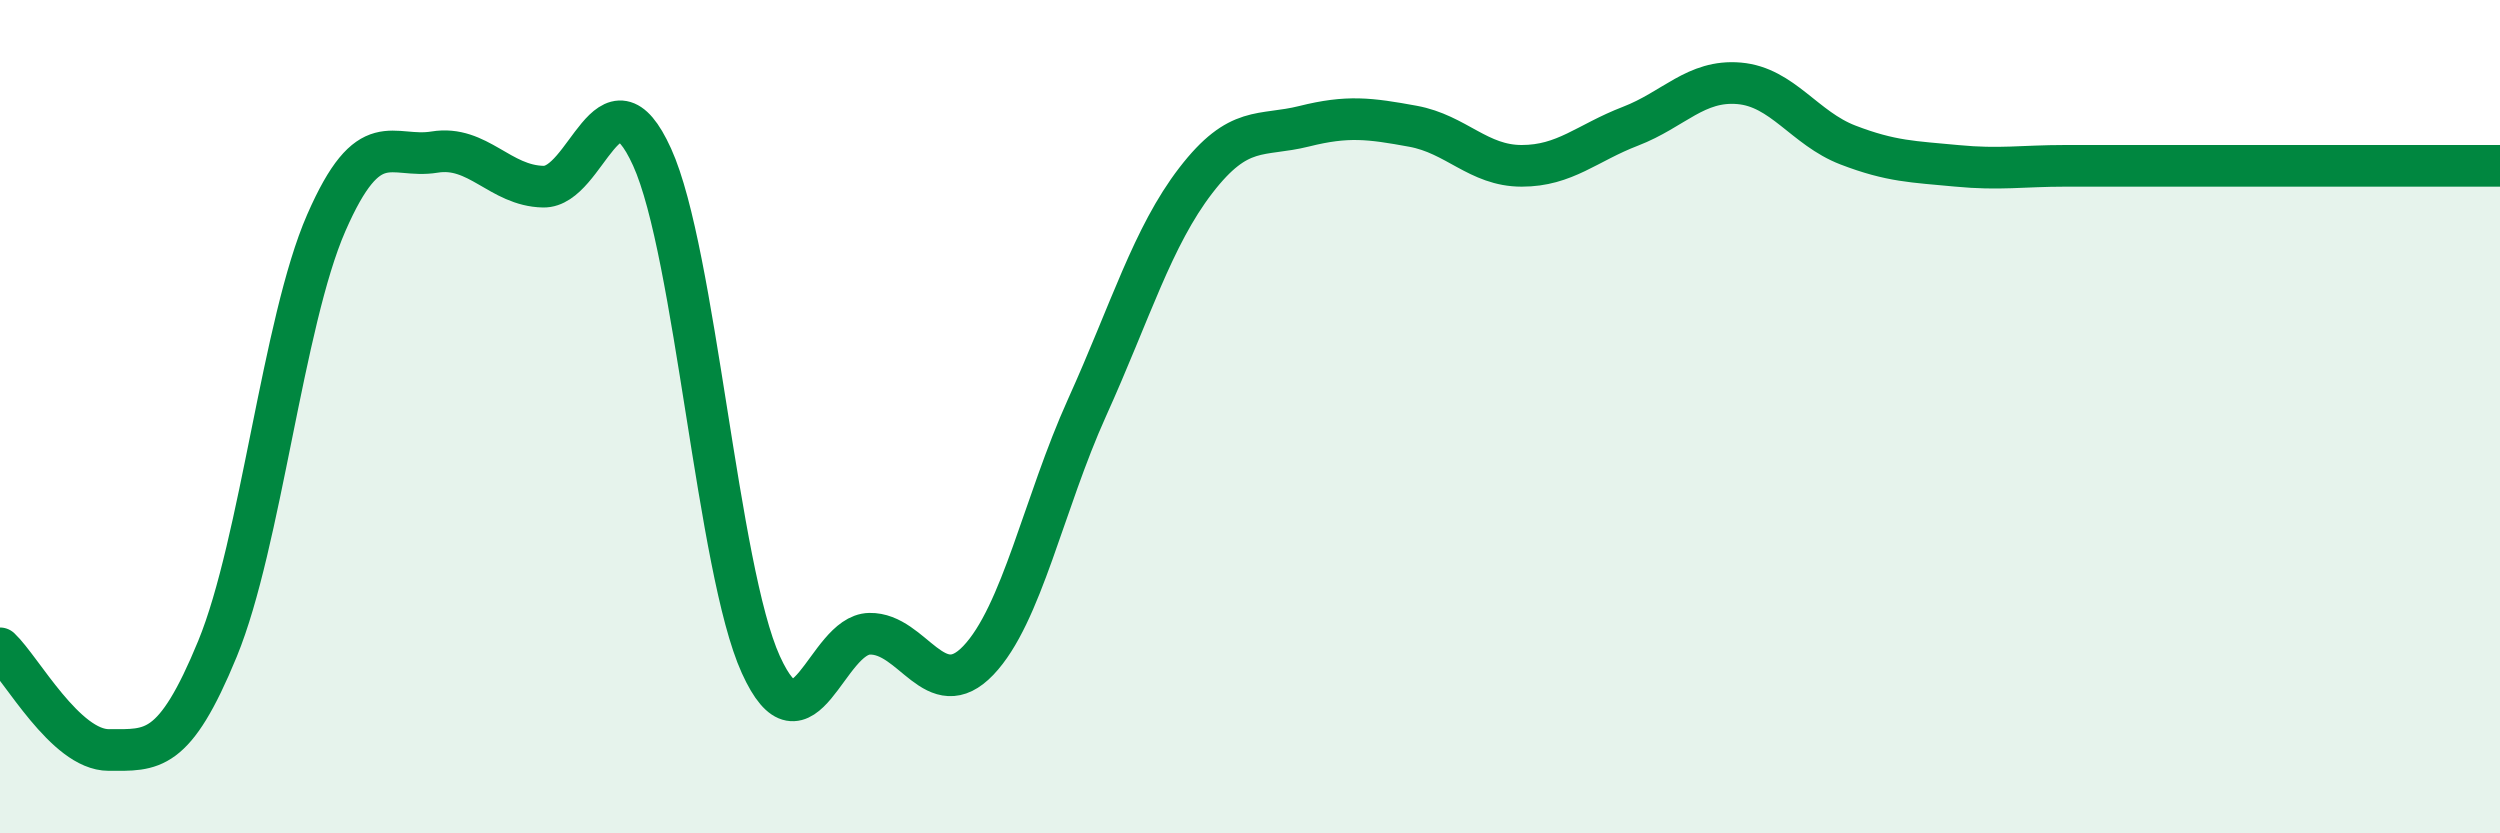 
    <svg width="60" height="20" viewBox="0 0 60 20" xmlns="http://www.w3.org/2000/svg">
      <path
        d="M 0,15.56 C 0.52,16.05 1.57,18 2.61,18 C 3.65,18 4.18,18.1 5.22,15.57 C 6.26,13.04 6.79,7.73 7.83,5.35 C 8.87,2.97 9.39,3.82 10.43,3.65 C 11.47,3.48 12,4.46 13.04,4.48 C 14.08,4.5 14.61,1.48 15.65,3.77 C 16.69,6.06 17.22,13.66 18.26,15.95 C 19.3,18.24 19.83,15.23 20.87,15.21 C 21.91,15.19 22.44,16.94 23.48,15.85 C 24.52,14.76 25.05,12.08 26.09,9.78 C 27.13,7.48 27.66,5.68 28.7,4.33 C 29.74,2.98 30.26,3.29 31.3,3.03 C 32.34,2.77 32.87,2.84 33.91,3.03 C 34.95,3.22 35.48,3.98 36.52,3.98 C 37.56,3.98 38.09,3.43 39.13,3.03 C 40.17,2.63 40.7,1.91 41.74,2 C 42.78,2.09 43.31,3.08 44.35,3.48 C 45.39,3.88 45.92,3.88 46.96,3.98 C 48,4.08 48.53,3.98 49.57,3.98 C 50.61,3.98 51.13,3.98 52.17,3.98 C 53.21,3.98 53.74,3.98 54.78,3.98 C 55.82,3.98 56.35,3.98 57.39,3.98 C 58.43,3.98 59.48,3.98 60,3.98L60 20L0 20Z"
        fill="#008740"
        opacity="0.1"
        stroke-linecap="round"
        stroke-linejoin="round"
      />
      <path
        d="M 0,15.56 C 0.52,16.05 1.57,18 2.61,18 C 3.65,18 4.18,18.1 5.22,15.57 C 6.26,13.04 6.79,7.73 7.83,5.35 C 8.87,2.97 9.39,3.82 10.43,3.65 C 11.47,3.48 12,4.46 13.04,4.48 C 14.08,4.5 14.61,1.48 15.65,3.77 C 16.69,6.06 17.22,13.66 18.26,15.95 C 19.3,18.24 19.83,15.23 20.87,15.21 C 21.91,15.19 22.44,16.94 23.48,15.85 C 24.52,14.76 25.05,12.08 26.09,9.78 C 27.13,7.48 27.66,5.68 28.7,4.33 C 29.74,2.98 30.26,3.29 31.3,3.03 C 32.34,2.77 32.87,2.84 33.91,3.03 C 34.95,3.22 35.48,3.98 36.52,3.98 C 37.56,3.98 38.09,3.43 39.13,3.03 C 40.17,2.63 40.7,1.91 41.74,2 C 42.78,2.09 43.31,3.08 44.35,3.48 C 45.39,3.88 45.92,3.88 46.96,3.98 C 48,4.08 48.53,3.98 49.57,3.98 C 50.61,3.98 51.13,3.98 52.17,3.98 C 53.21,3.98 53.74,3.98 54.78,3.98 C 55.82,3.98 56.35,3.98 57.39,3.98 C 58.43,3.98 59.48,3.98 60,3.98"
        stroke="#008740"
        stroke-width="1"
        fill="none"
        stroke-linecap="round"
        stroke-linejoin="round"
      />
    </svg>
  